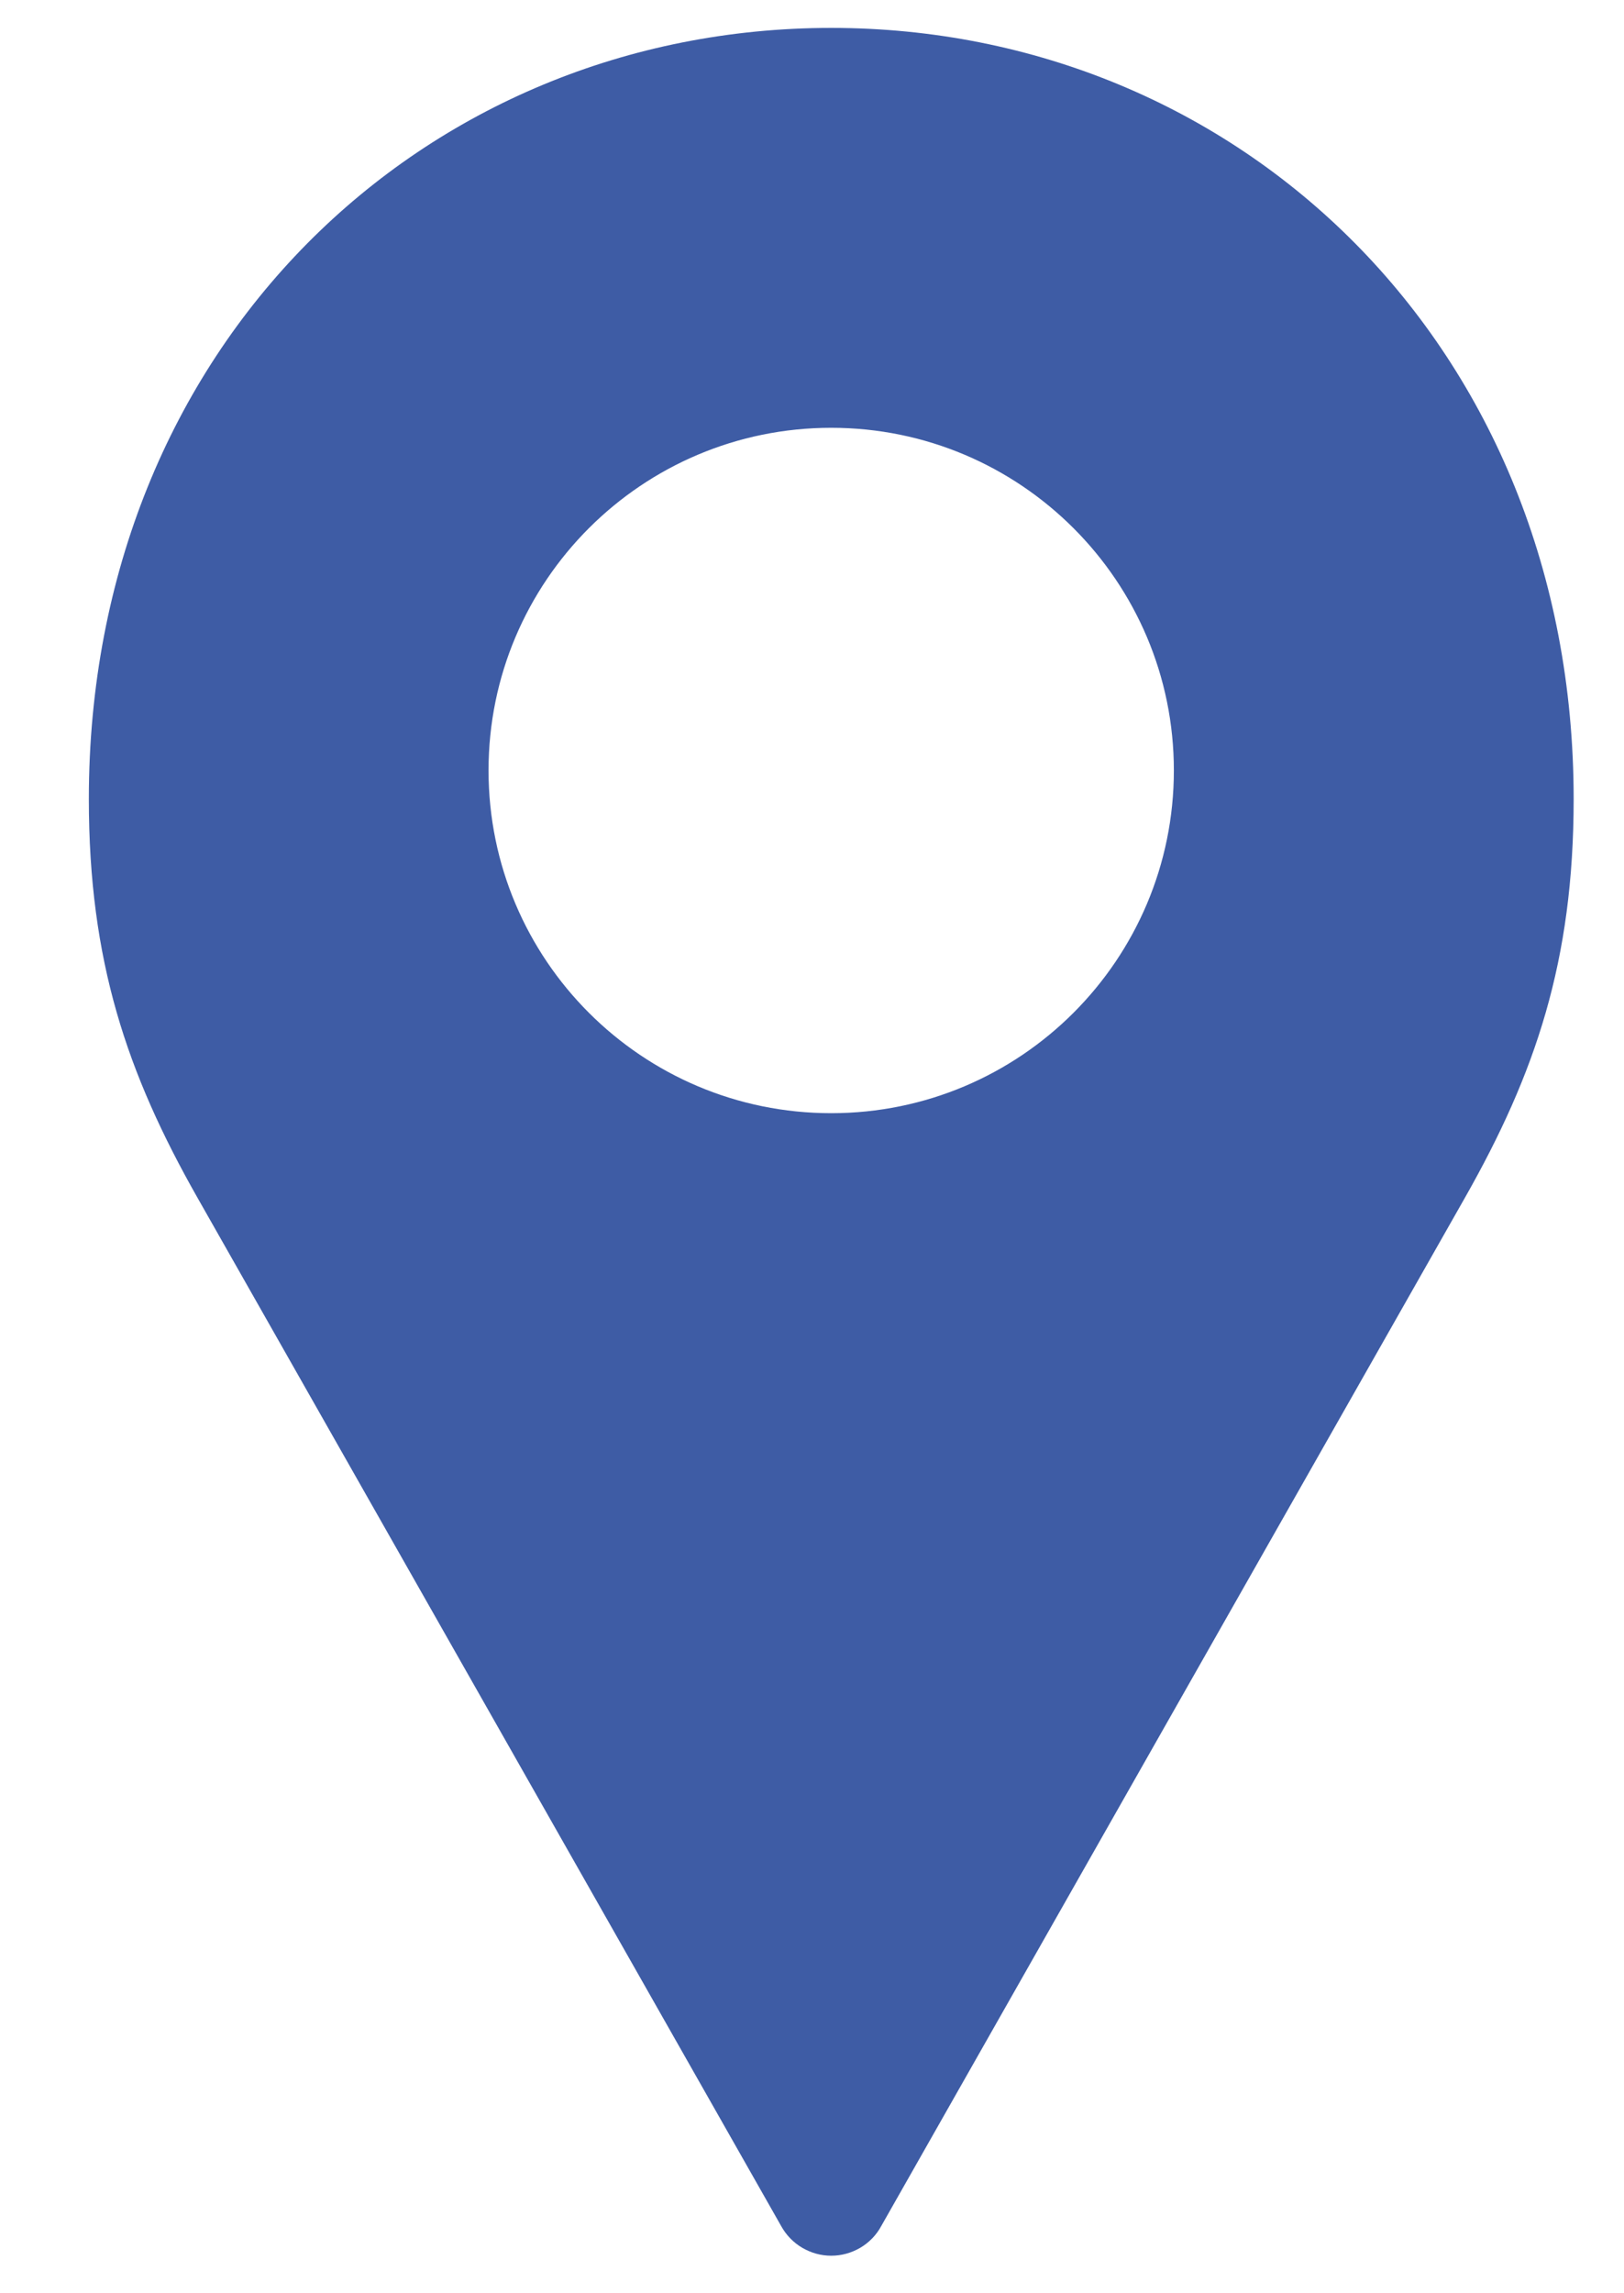 <?xml version="1.0" encoding="UTF-8"?> <svg xmlns="http://www.w3.org/2000/svg" width="17" height="24" viewBox="0 0 17 24" fill="none"><path d="M8.701 0.292C4.436 0.292 0.93 3.618 0.93 8.362C0.93 10.056 1.328 11.233 2.069 12.538L8.178 23.298C8.23 23.392 8.306 23.47 8.398 23.524C8.49 23.578 8.594 23.607 8.701 23.607C8.808 23.607 8.913 23.578 9.005 23.524C9.097 23.47 9.173 23.392 9.224 23.298L15.333 12.538C16.074 11.233 16.473 10.056 16.473 8.362C16.473 3.618 12.966 0.292 8.701 0.292ZM8.701 4.477C10.682 4.477 12.288 6.083 12.288 8.063C12.288 10.044 10.682 11.65 8.701 11.65C6.72 11.65 5.114 10.044 5.114 8.063C5.114 6.083 6.72 4.477 8.701 4.477Z" fill="#3E5CA5"></path></svg> 